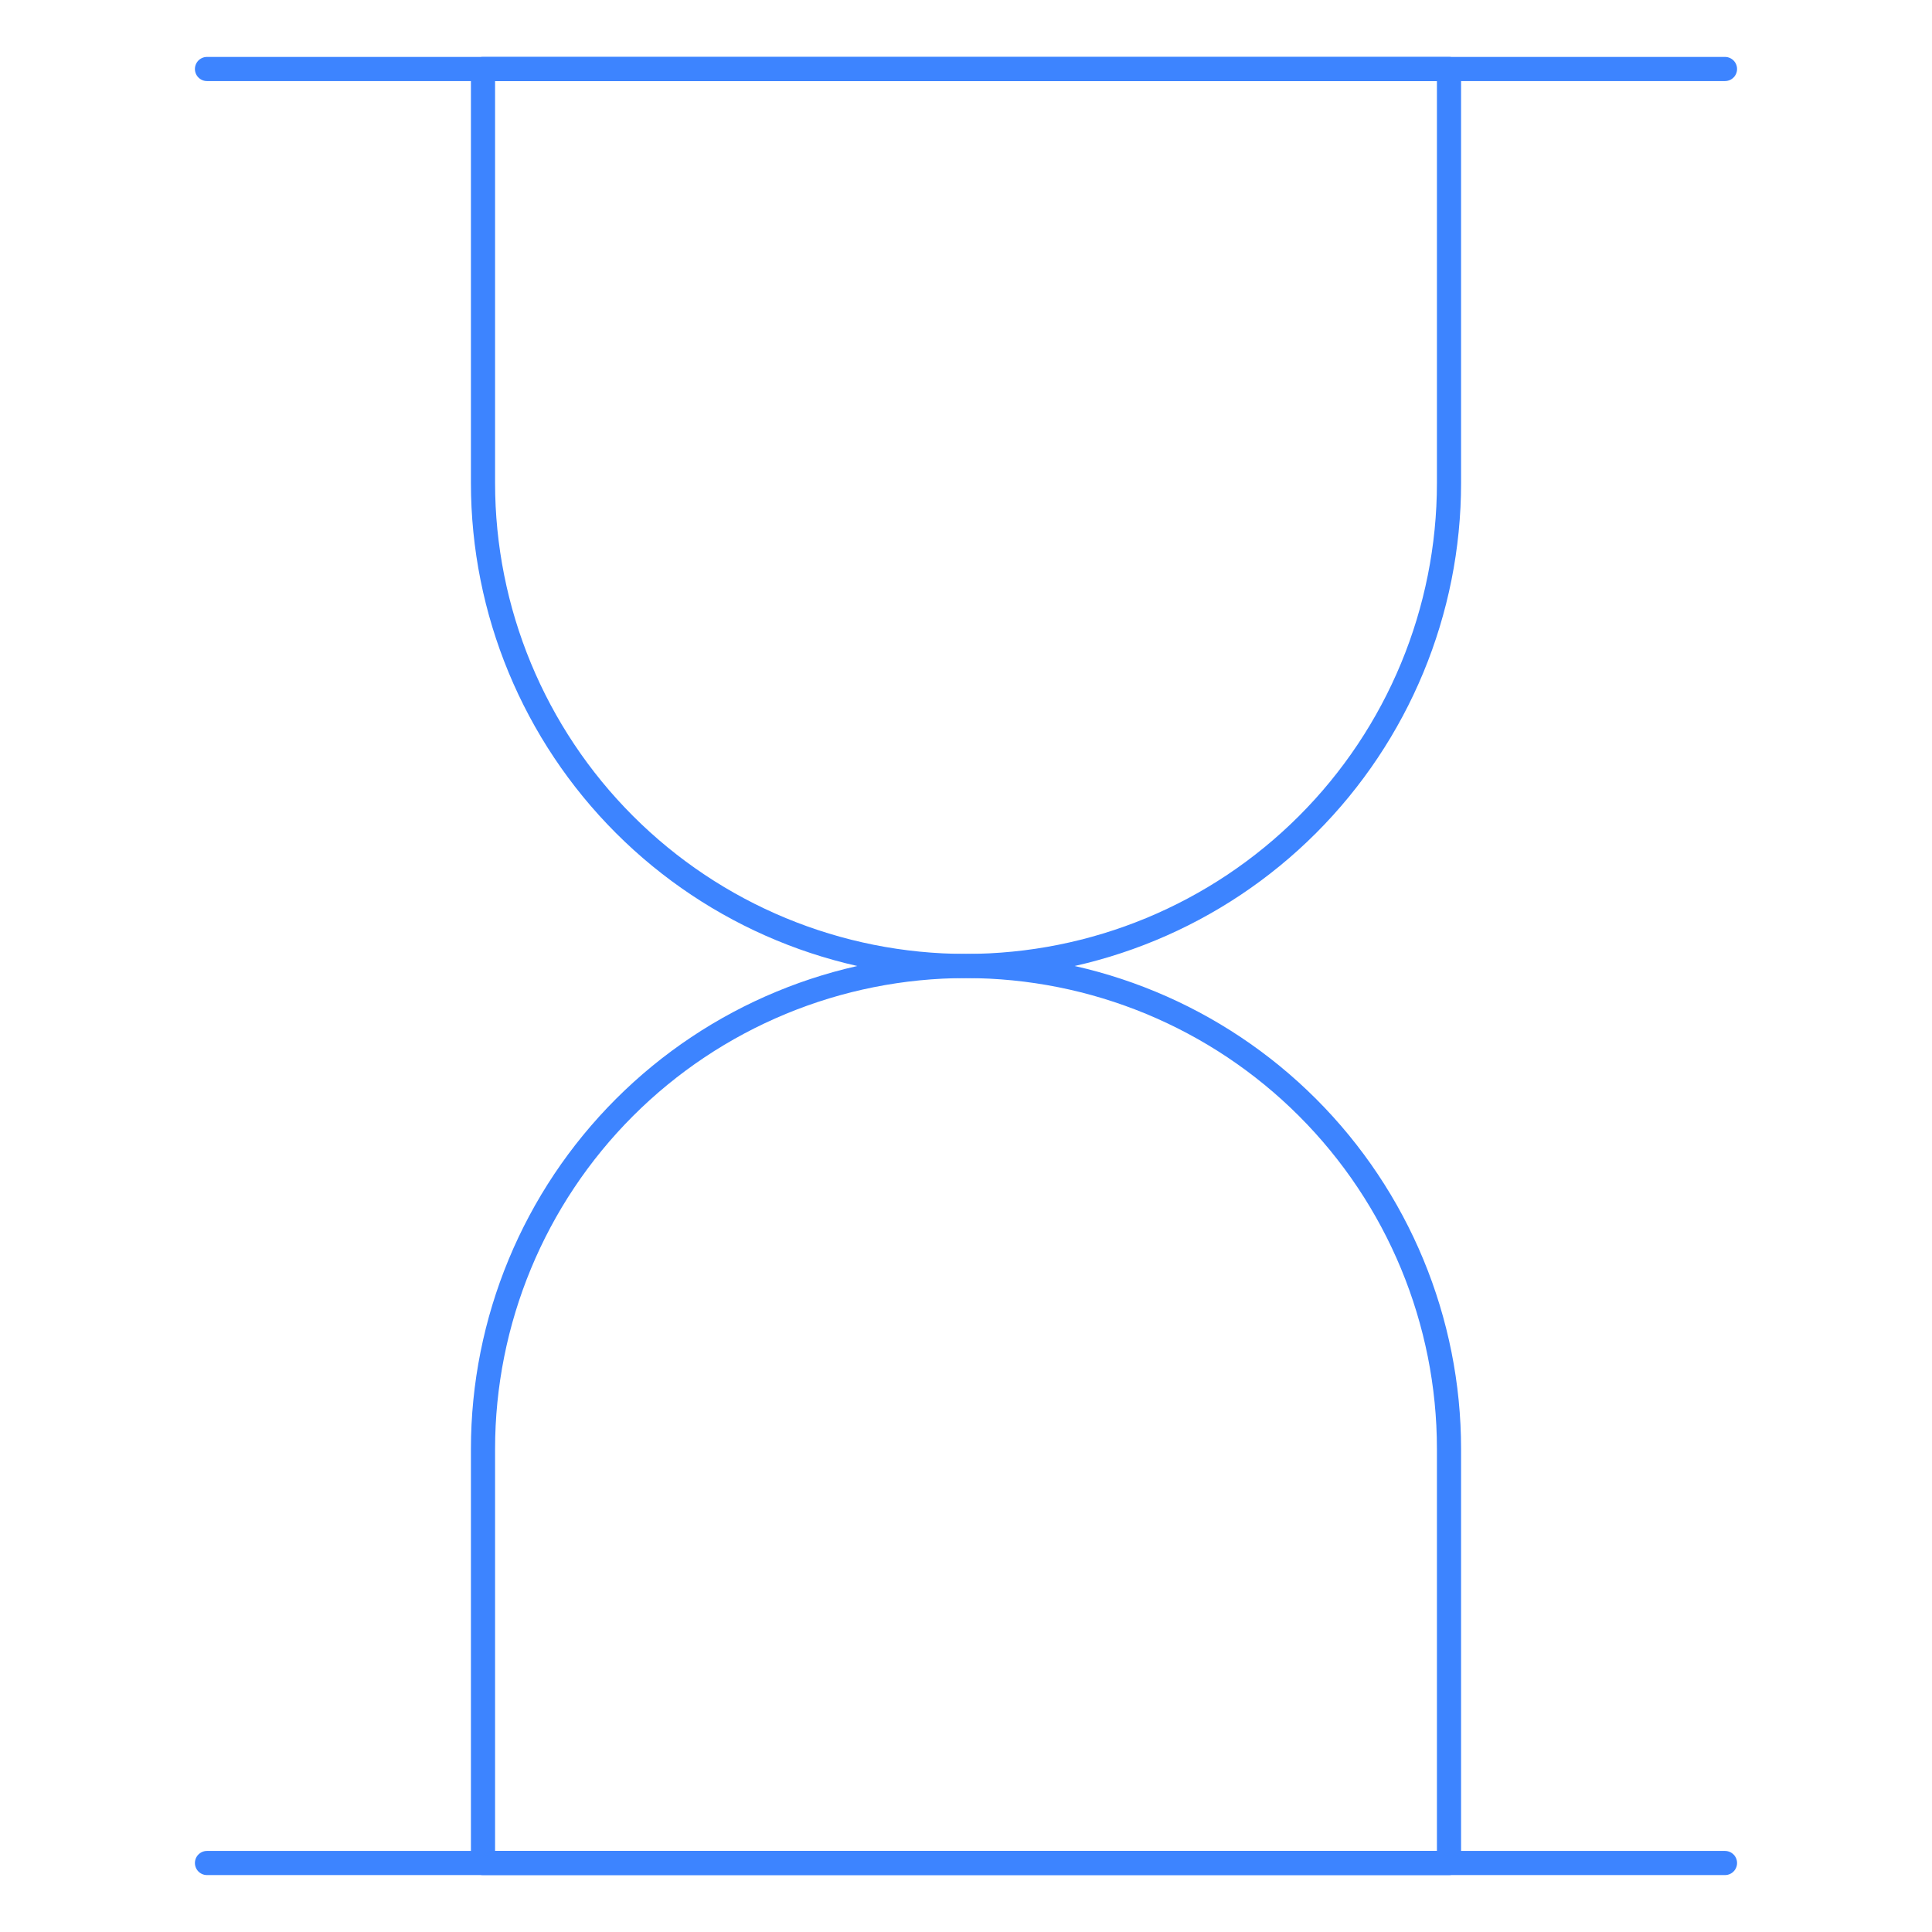 <svg width="80" height="80" viewBox="0 0 80 80" fill="none" xmlns="http://www.w3.org/2000/svg">
<path d="M60 20C60 25.304 57.893 30.391 54.142 34.142C50.391 37.893 45.304 40 40 40C34.696 40 29.609 37.893 25.858 34.142C22.107 30.391 20 25.304 20 20V2.857H60V20Z" stroke="#3D84FF" stroke-linecap="round" stroke-linejoin="round"/>
<path d="M60 60C60 54.696 57.893 49.609 54.142 45.858C50.391 42.107 45.304 40 40 40C34.696 40 29.609 42.107 25.858 45.858C22.107 49.609 20 54.696 20 60V77.143H60V60Z" stroke="#3D84FF" stroke-linecap="round" stroke-linejoin="round"/>
<path d="M8.571 2.857H71.428" stroke="#3D84FF" stroke-linecap="round" stroke-linejoin="round"/>
<path d="M8.571 77.143H71.428" stroke="#3D84FF" stroke-linecap="round" stroke-linejoin="round"/>
</svg>
